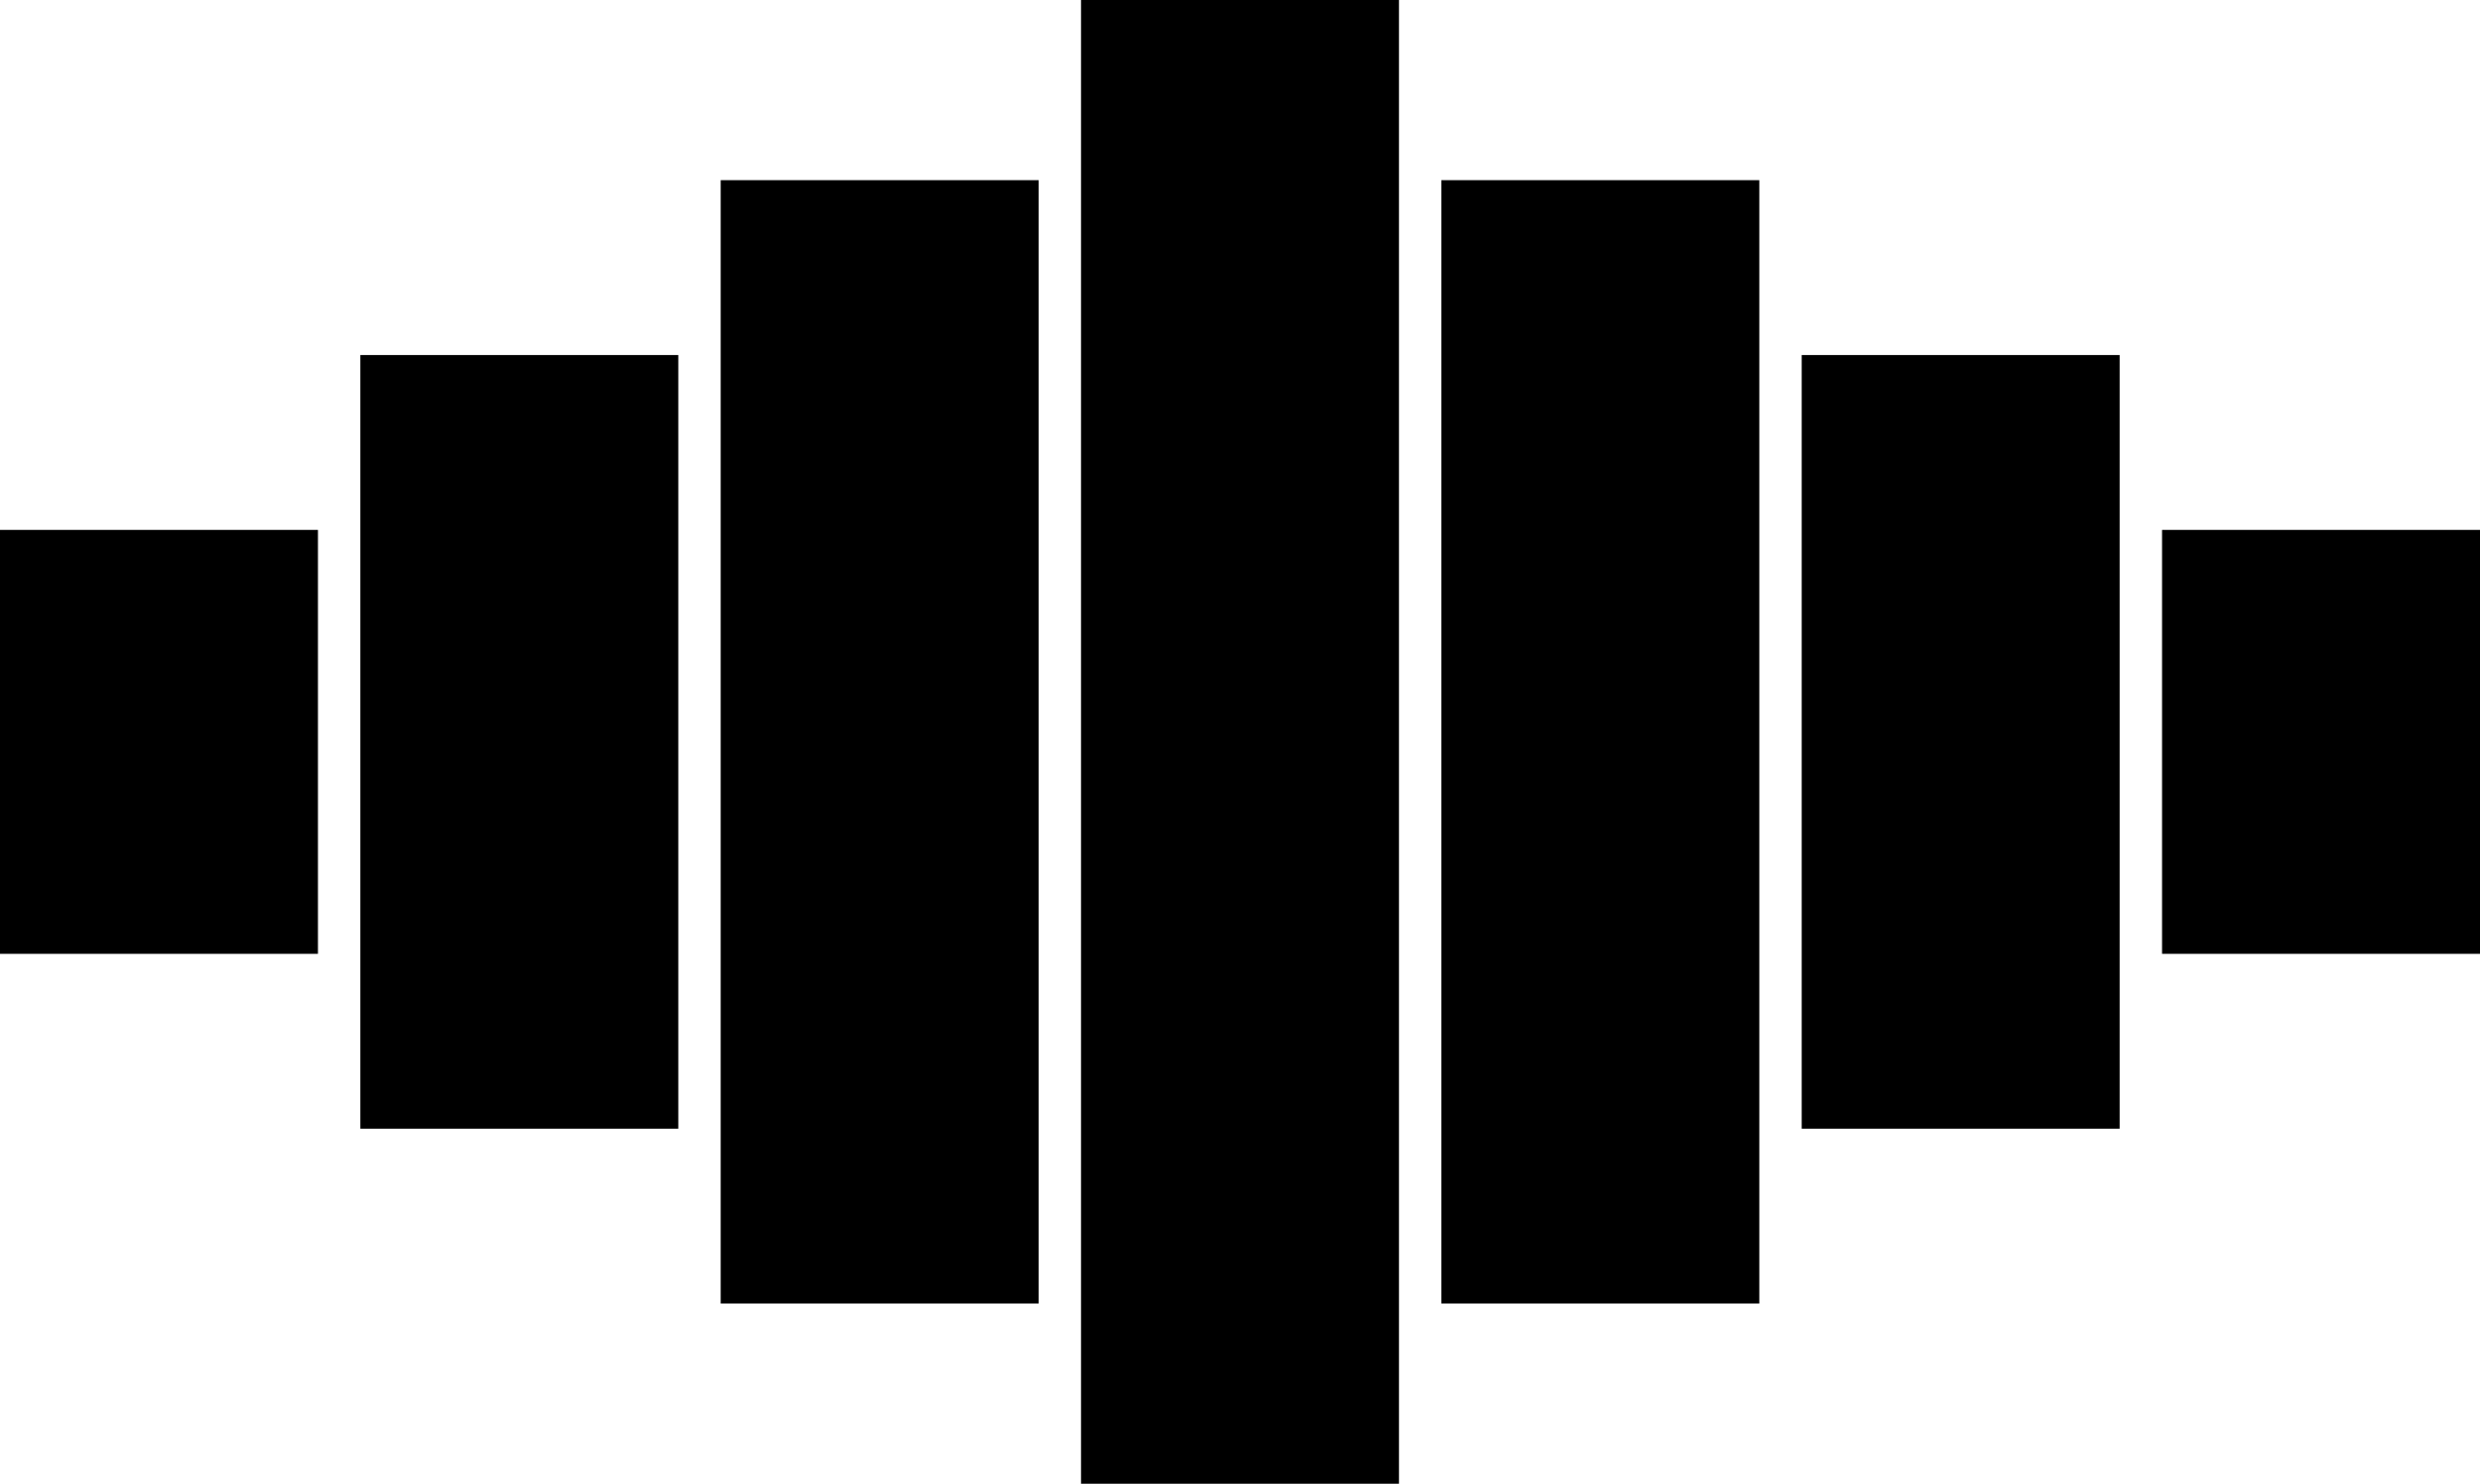<?xml version="1.0" encoding="UTF-8"?>
<svg xmlns="http://www.w3.org/2000/svg" viewBox="0 0 234 140" id="layout-15">
  <rect width="30" height="40" y="50"></rect>
  <rect width="30" height="73" y="33.5" x="34"></rect>
  <rect width="30" height="106" y="17" x="68"></rect>
  <rect width="30" height="140" x="102"></rect>
  <rect width="30" height="106" y="17" x="136"></rect>
  <rect width="30" height="73" y="33.5" x="170"></rect>
  <rect width="30" height="40" y="50" x="204"></rect>
</svg>
